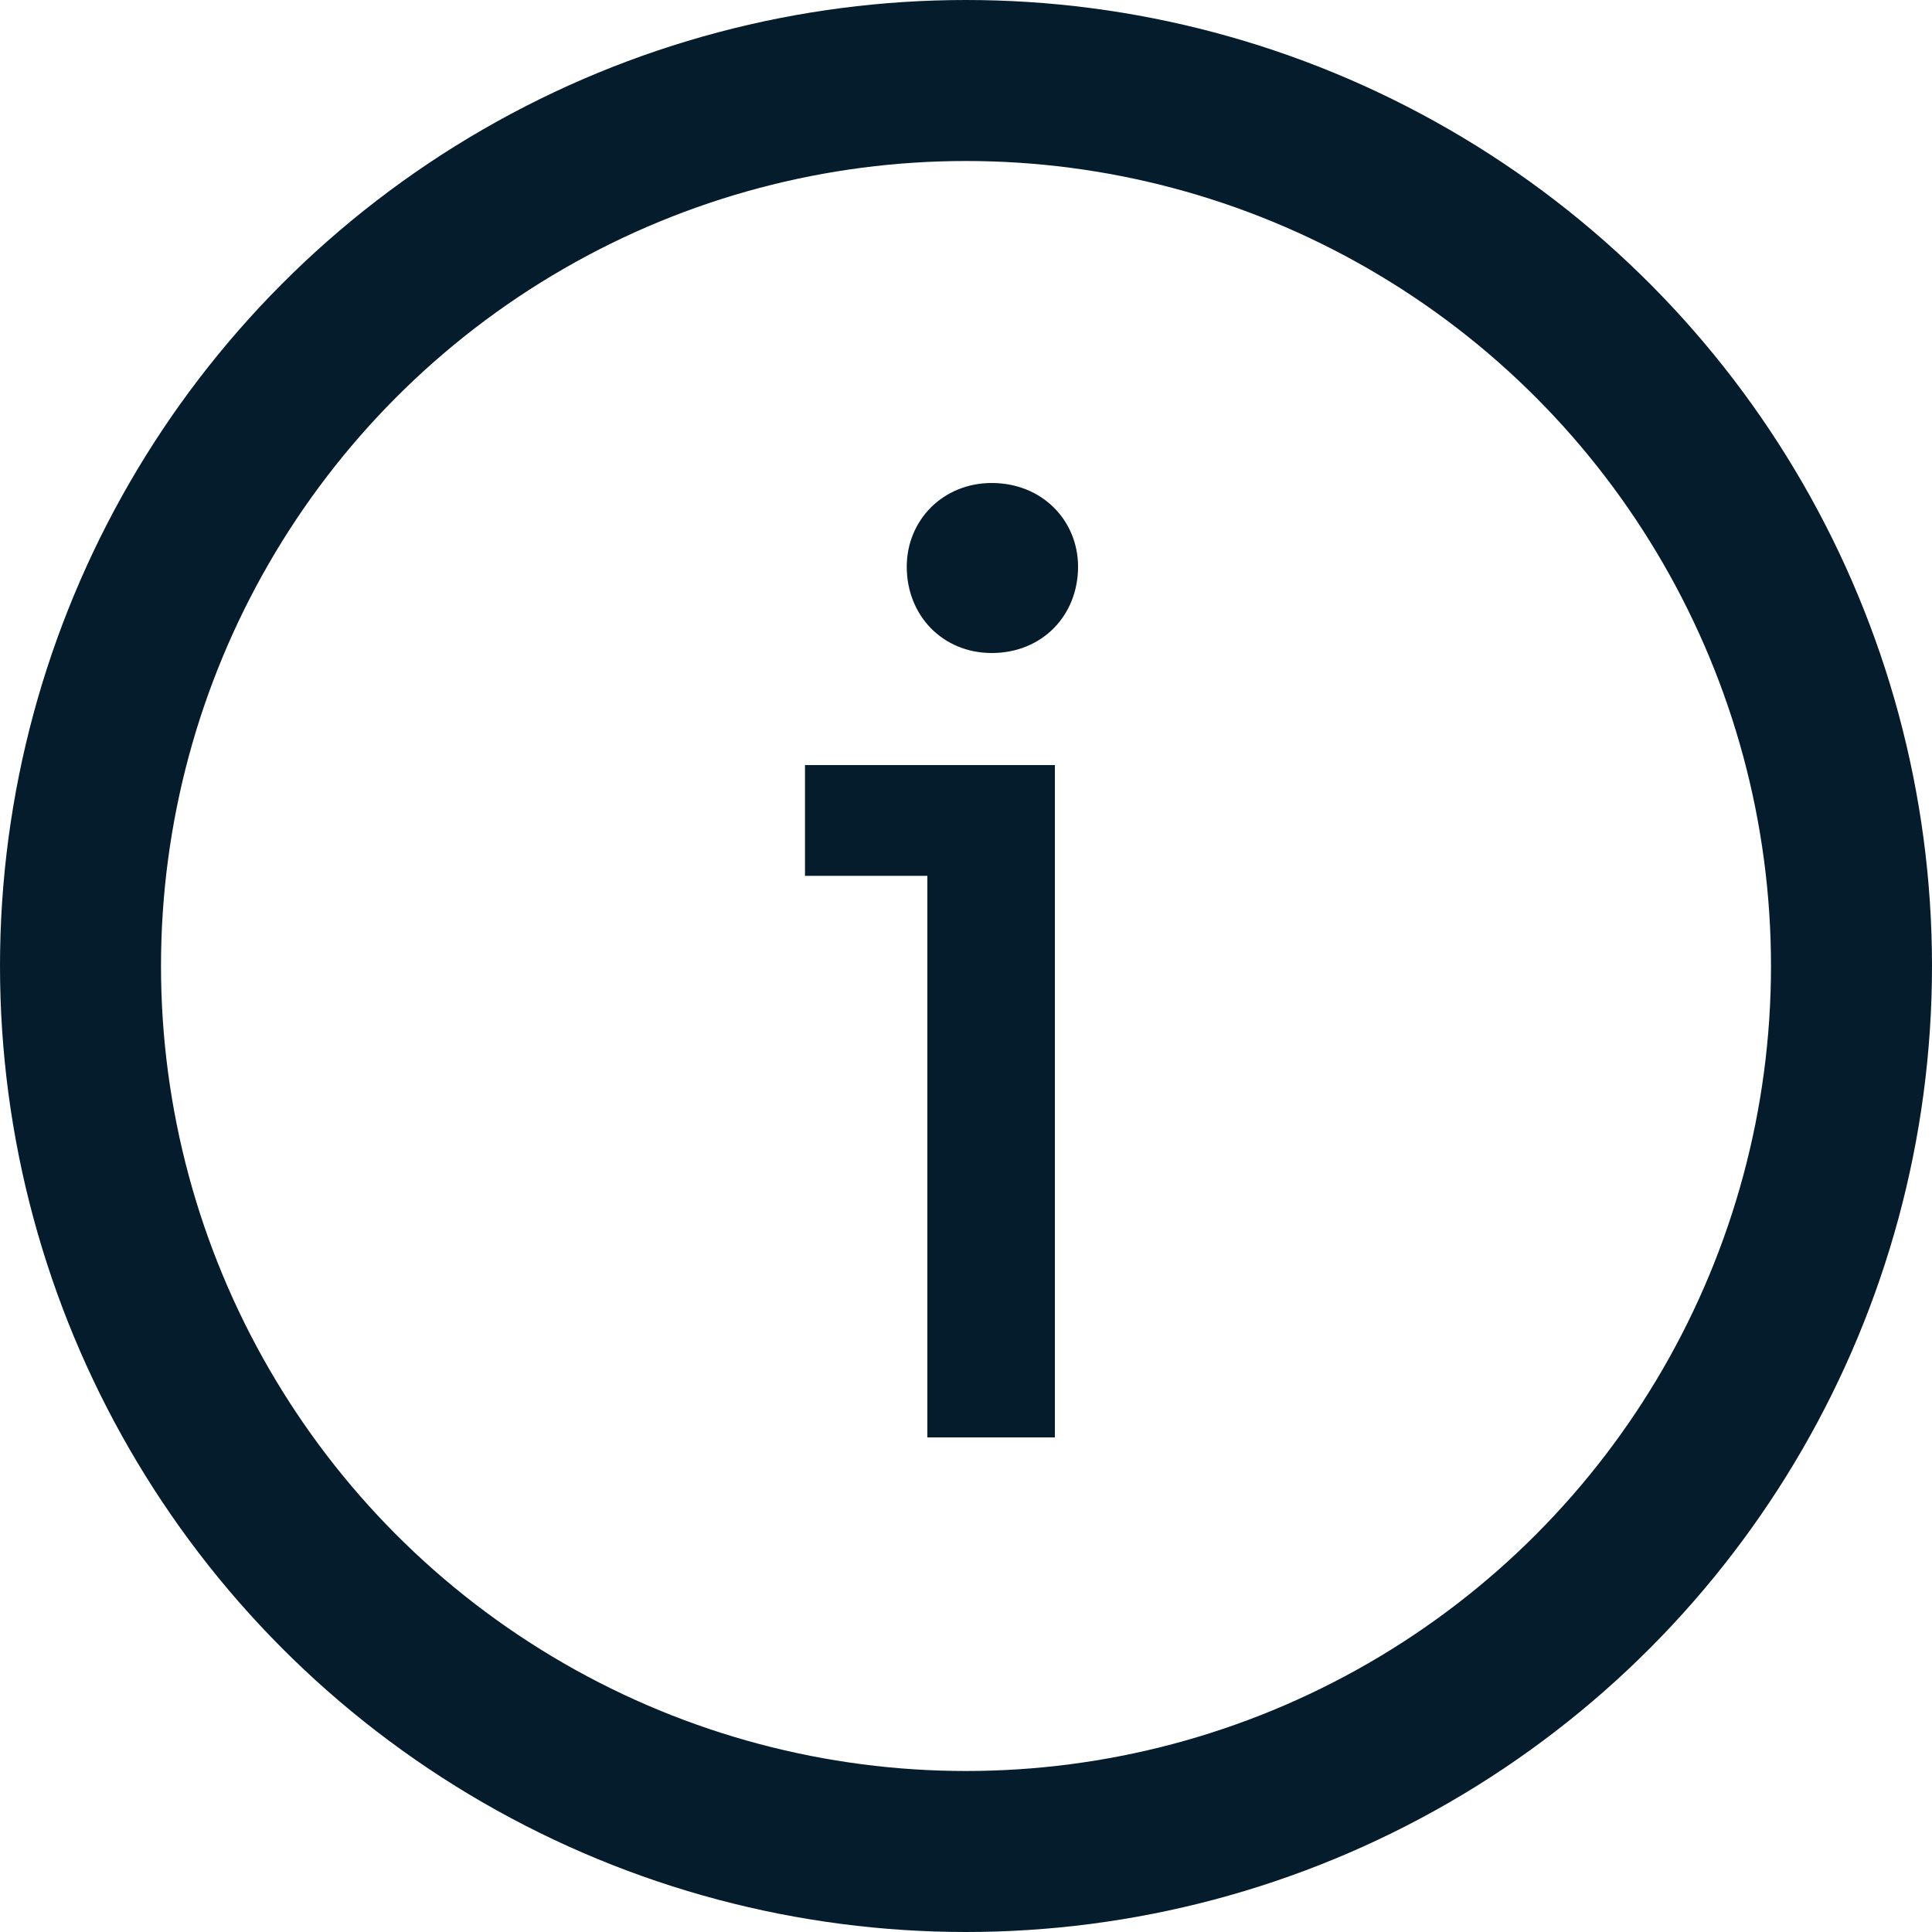 <?xml version="1.0" encoding="UTF-8"?>
<svg width="12px" height="12px" viewBox="0 0 12 12" version="1.1" xmlns="http://www.w3.org/2000/svg" xmlns:xlink="http://www.w3.org/1999/xlink">
    <!-- Generator: Sketch 52.1 (67048) - http://www.bohemiancoding.com/sketch -->
    <title>informacion</title>
    <desc>Created with Sketch.</desc>
    <g id="Oportunidades" stroke="none" stroke-width="1" fill="none" fill-rule="evenodd">
        <g id="Mobile---Prueba-Process-bar" transform="translate(-324, -698)">
            <g id="Card-barrita-2" transform="translate(16, 320)">
                <g id="Calificación-de-riesgo" transform="translate(183, 371)">
                    <g id="informacion" transform="translate(125, 7)">
                        <circle id="Oval-5" stroke="#041C2C" cx="6" cy="6" r="5.5"></circle>
                        <path d="M6.16,4.056 C5.856,4.056 5.632,3.824 5.632,3.52 C5.632,3.232 5.856,3 6.16,3 C6.472,3 6.696,3.232 6.696,3.52 C6.696,3.824 6.472,4.056 6.16,4.056 Z M5.76,8.928 L5.76,5.44 L5,5.44 L5,4.752 L6.552,4.752 L6.552,8.928 L5.76,8.928 Z" id="i" fill="#041C2C"></path>
                    </g>
                </g>
            </g>
        </g>
    </g>
</svg>